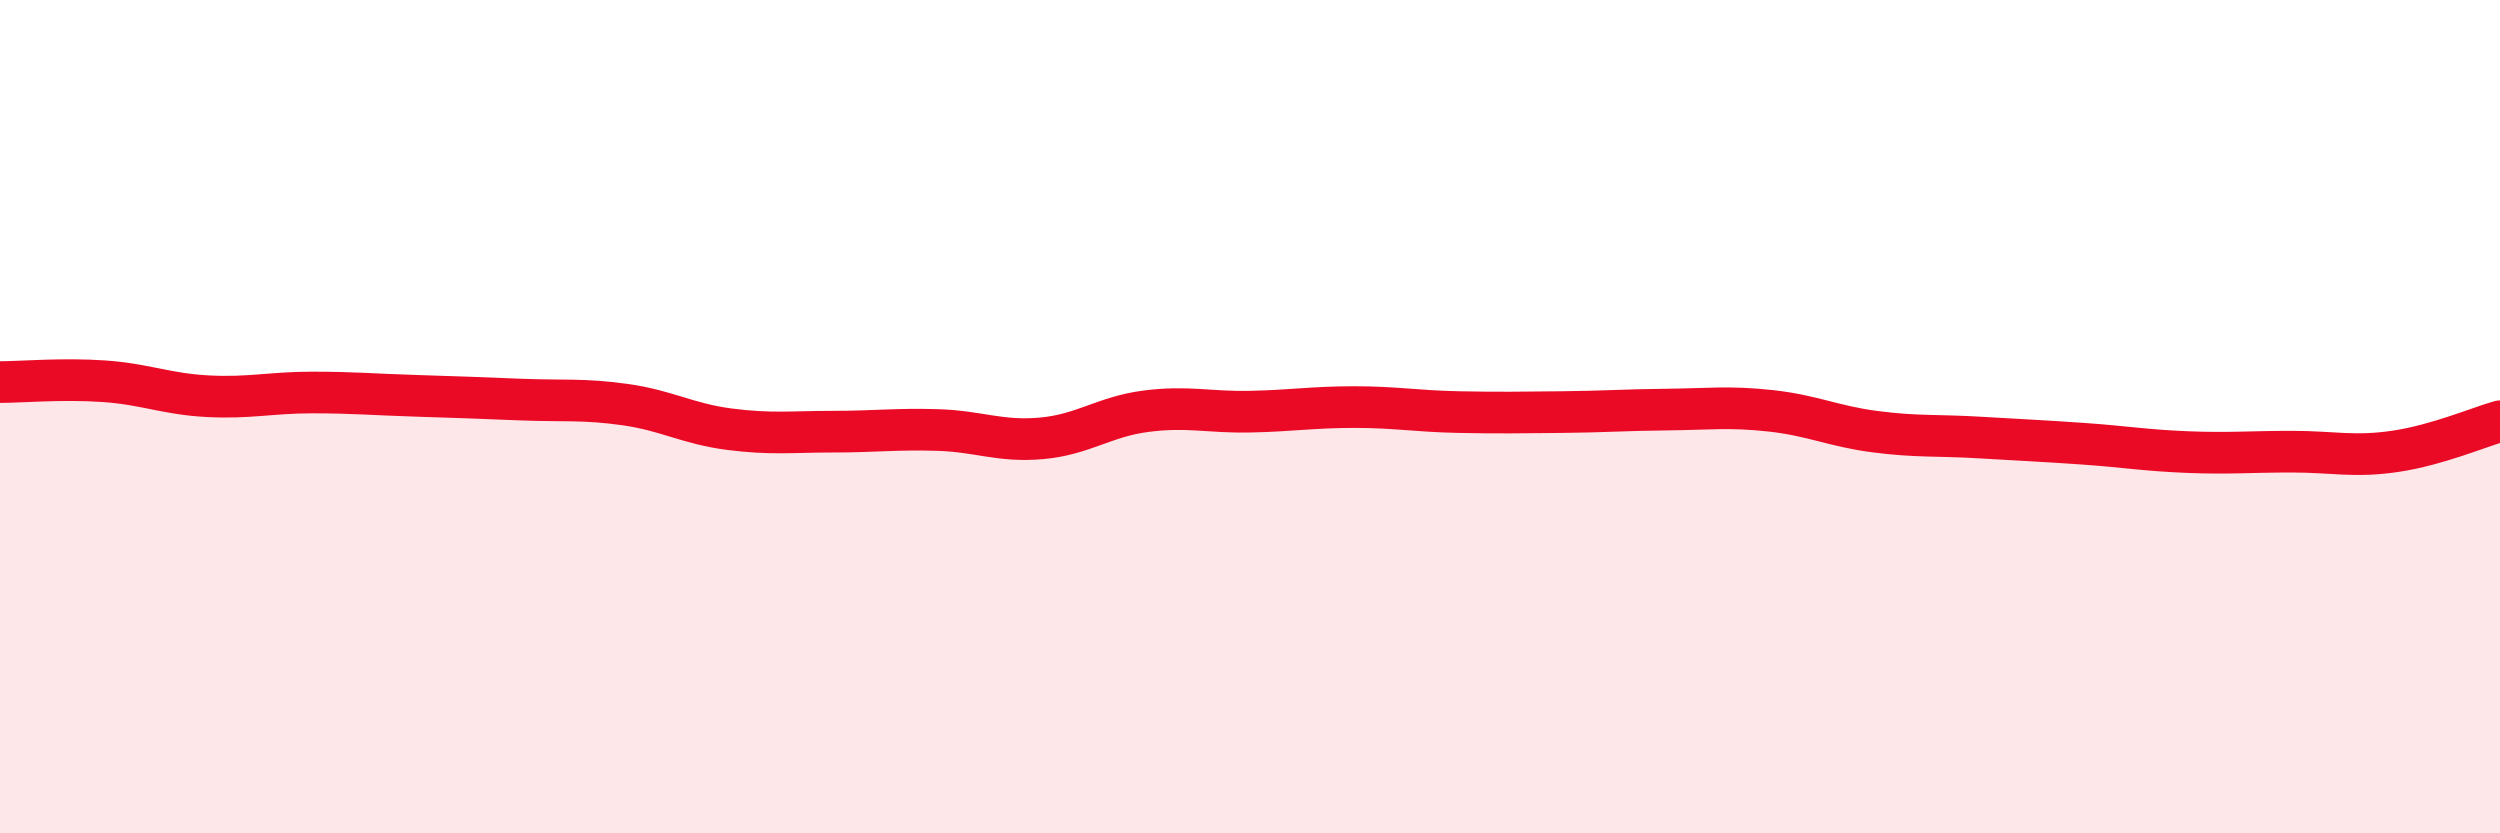 
    <svg width="60" height="20" viewBox="0 0 60 20" xmlns="http://www.w3.org/2000/svg">
      <path
        d="M 0,9.17 C 0.5,9.17 1.5,9.08 2.5,9.15 C 3.5,9.22 4,9.46 5,9.51 C 6,9.56 6.5,9.42 7.5,9.42 C 8.5,9.42 9,9.47 10,9.5 C 11,9.53 11.5,9.55 12.5,9.59 C 13.5,9.63 14,9.57 15,9.71 C 16,9.85 16.5,10.17 17.5,10.3 C 18.5,10.43 19,10.36 20,10.36 C 21,10.36 21.5,10.29 22.5,10.32 C 23.5,10.35 24,10.61 25,10.52 C 26,10.43 26.5,10 27.5,9.87 C 28.5,9.74 29,9.9 30,9.88 C 31,9.86 31.5,9.77 32.5,9.77 C 33.5,9.77 34,9.87 35,9.89 C 36,9.91 36.5,9.9 37.5,9.89 C 38.5,9.88 39,9.84 40,9.83 C 41,9.82 41.5,9.75 42.5,9.86 C 43.5,9.97 44,10.23 45,10.36 C 46,10.49 46.5,10.44 47.5,10.5 C 48.5,10.56 49,10.58 50,10.65 C 51,10.72 51.5,10.81 52.5,10.85 C 53.5,10.89 54,10.84 55,10.84 C 56,10.84 56.5,10.98 57.5,10.83 C 58.5,10.68 59.5,10.25 60,10.11L60 20L0 20Z"
        fill="#EB0A25"
        opacity="0.1"
        stroke-linecap="round"
        stroke-linejoin="round"
      />
      <path
        d="M 0,9.17 C 0.5,9.17 1.5,9.08 2.5,9.15 C 3.5,9.22 4,9.46 5,9.51 C 6,9.56 6.5,9.42 7.5,9.42 C 8.5,9.42 9,9.47 10,9.5 C 11,9.53 11.5,9.55 12.5,9.59 C 13.5,9.63 14,9.57 15,9.71 C 16,9.85 16.5,10.17 17.5,10.3 C 18.5,10.43 19,10.36 20,10.36 C 21,10.36 21.5,10.29 22.5,10.32 C 23.5,10.35 24,10.61 25,10.52 C 26,10.43 26.5,10 27.5,9.87 C 28.5,9.74 29,9.9 30,9.88 C 31,9.86 31.5,9.77 32.5,9.77 C 33.5,9.77 34,9.87 35,9.89 C 36,9.91 36.5,9.9 37.5,9.89 C 38.5,9.88 39,9.84 40,9.83 C 41,9.82 41.5,9.75 42.5,9.86 C 43.5,9.97 44,10.23 45,10.36 C 46,10.49 46.5,10.44 47.5,10.5 C 48.5,10.56 49,10.58 50,10.65 C 51,10.72 51.5,10.81 52.5,10.85 C 53.5,10.89 54,10.84 55,10.84 C 56,10.84 56.5,10.98 57.5,10.83 C 58.5,10.68 59.5,10.25 60,10.11"
        stroke="#EB0A25"
        stroke-width="1"
        fill="none"
        stroke-linecap="round"
        stroke-linejoin="round"
      />
    </svg>
  
